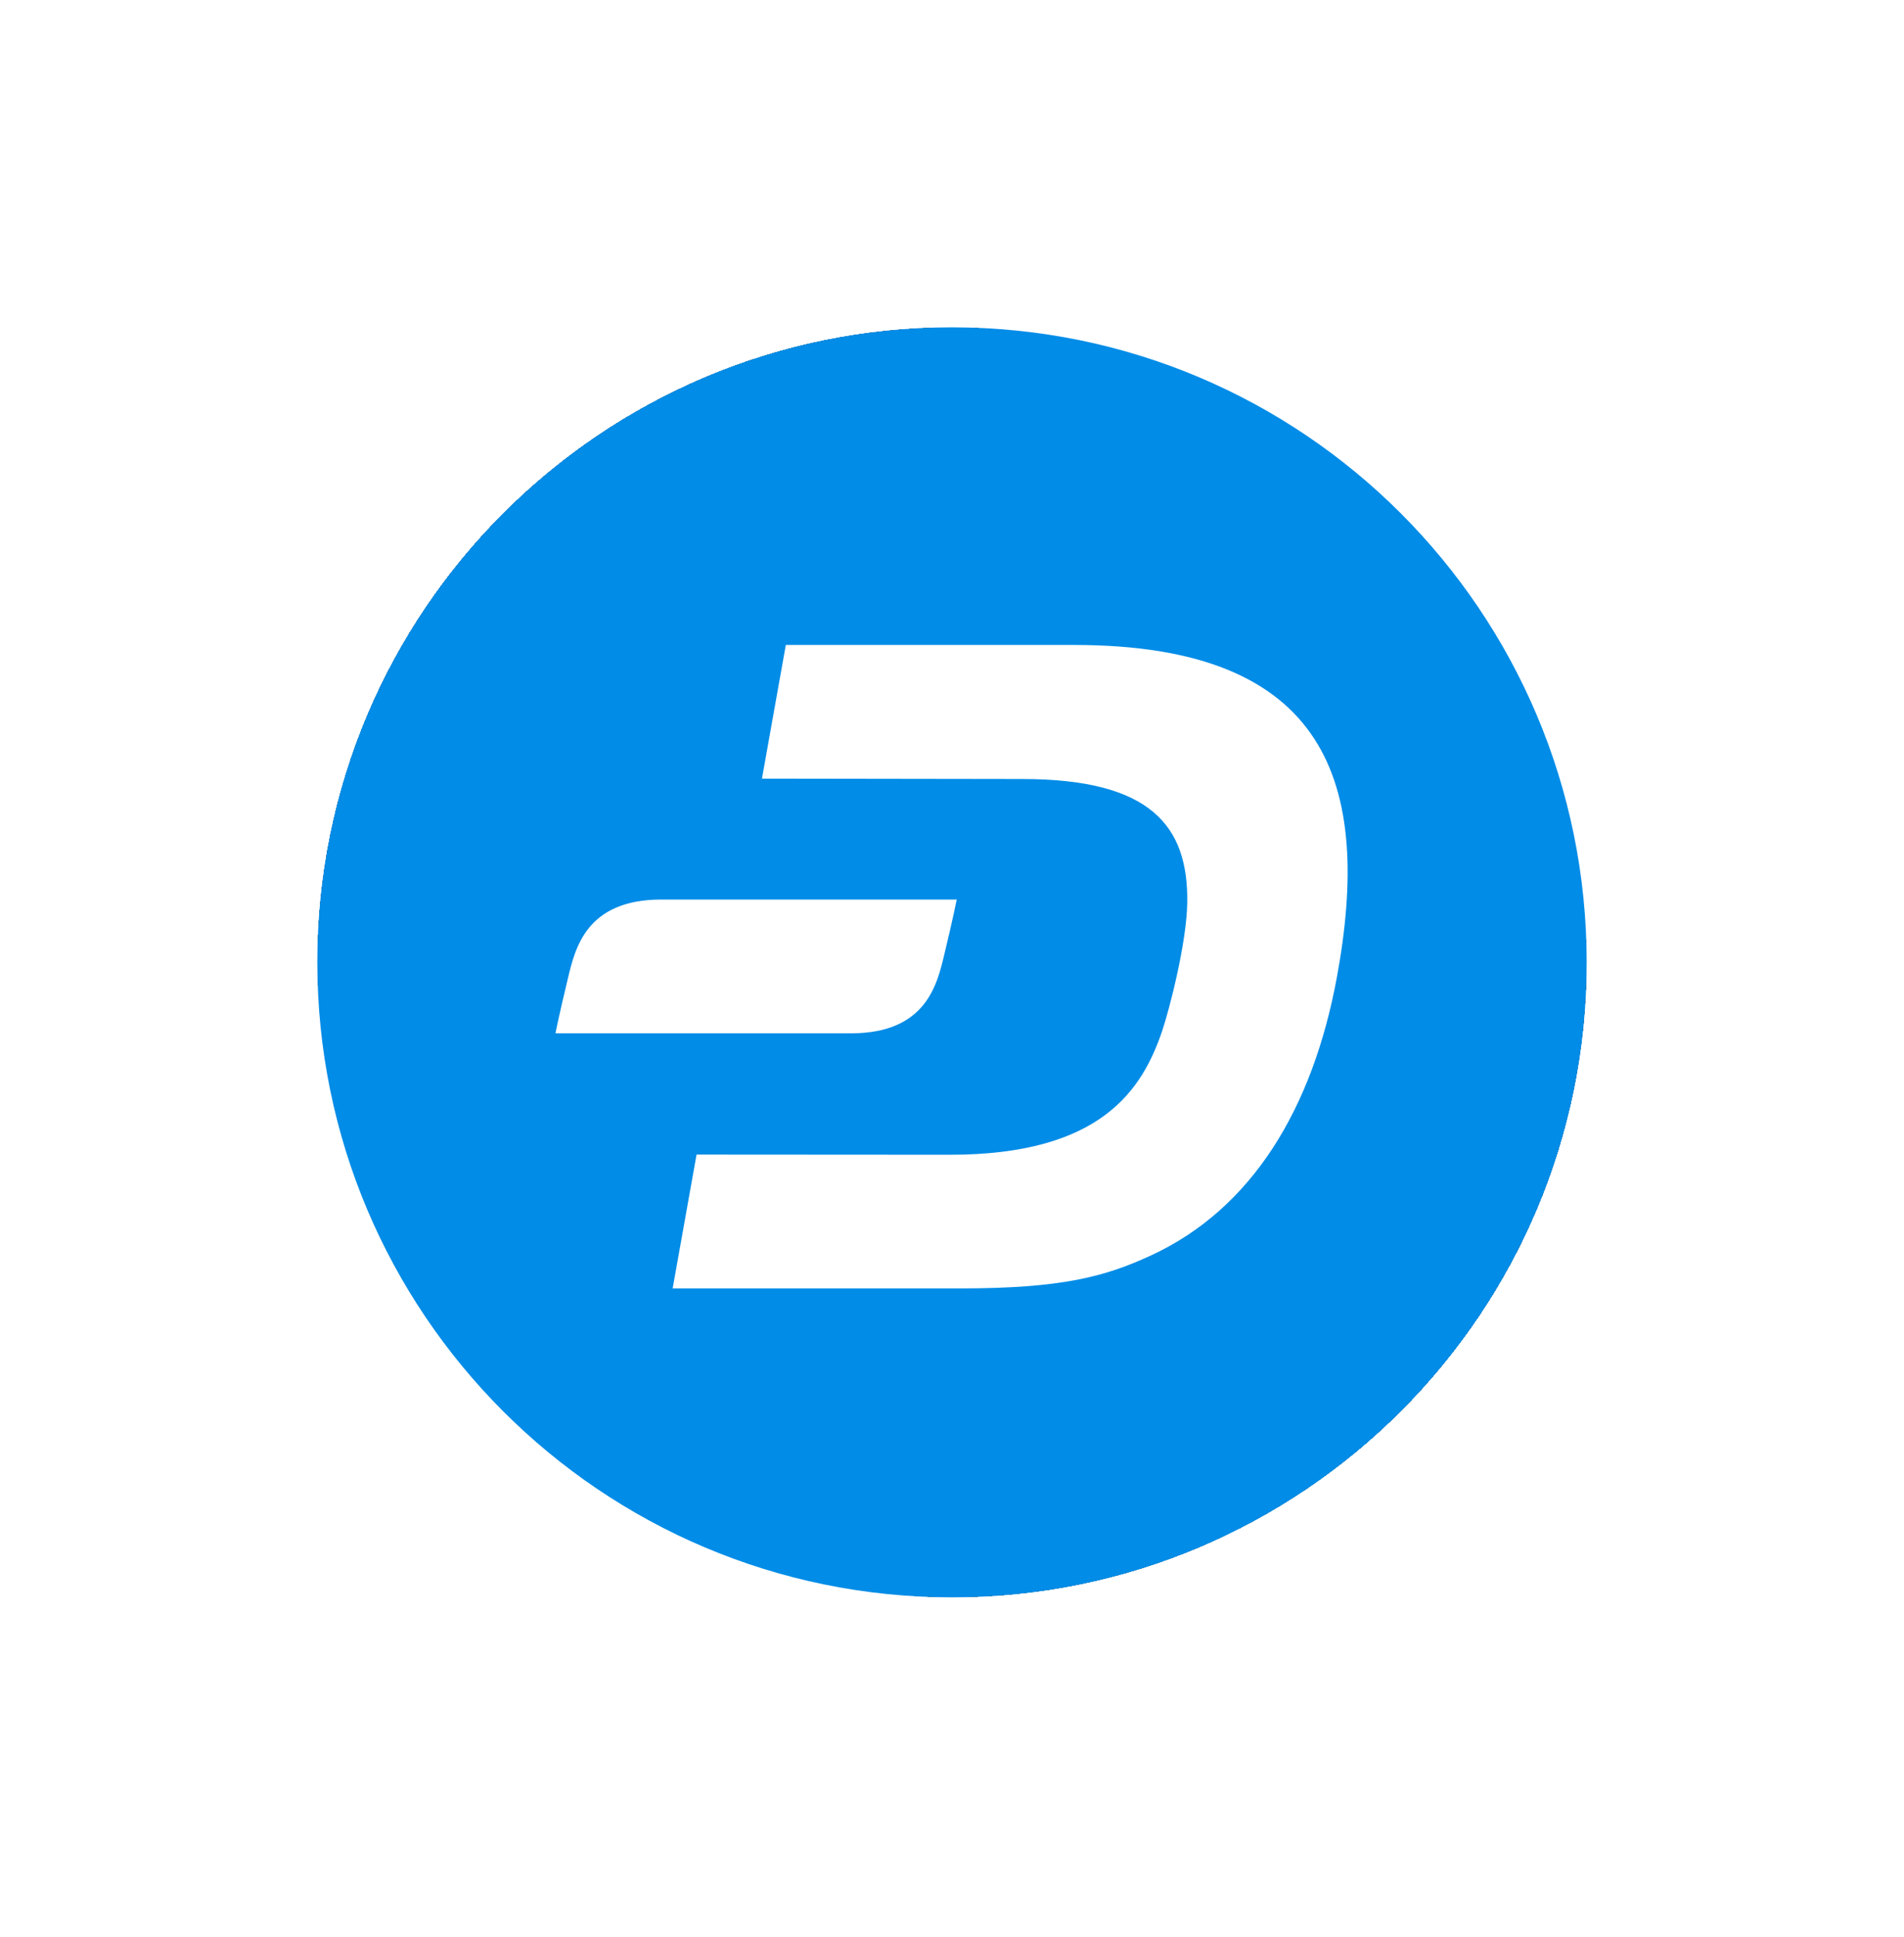 <svg width="60" height="61" viewBox="0 0 60 61" fill="none" xmlns="http://www.w3.org/2000/svg">
<g filter="url(#filter0_d_53_8631)">
<rect x="10" y="10.31" width="40" height="40" rx="20" fill="#757575" shape-rendering="crispEdges"/>
<g filter="url(#filter1_d_53_8631)">
<g clip-path="url(#clip0_53_8631)">
<path d="M30 50.31C41.046 50.31 50 41.356 50 30.31C50 19.264 41.046 10.31 30 10.31C18.954 10.31 10 19.264 10 30.31C10 41.356 18.954 50.31 30 50.31Z" fill="#008CE7"/>
<path d="M33.858 20.314H24.763L24.011 24.524L32.213 24.536C36.252 24.536 37.451 26.003 37.413 28.436C37.396 29.683 36.852 31.793 36.622 32.473C36.001 34.298 34.722 36.376 29.922 36.37L21.95 36.365L21.197 40.58H30.268C33.468 40.58 34.829 40.207 36.268 39.543C39.46 38.069 41.362 34.914 42.125 30.799C43.258 24.674 41.844 20.314 33.857 20.314H33.858Z" fill="white"/>
<path d="M29.759 30.057C30.055 28.826 30.149 28.332 30.149 28.332H20.842C18.462 28.332 18.122 29.882 17.895 30.82C17.599 32.046 17.504 32.546 17.504 32.546H26.814C29.193 32.546 29.533 30.996 29.759 30.057Z" fill="white"/>
</g>
</g>
</g>
<defs>
<filter id="filter0_d_53_8631" x="0" y="0.31" width="60" height="60" filterUnits="userSpaceOnUse" color-interpolation-filters="sRGB">
<feFlood flood-opacity="0" result="BackgroundImageFix"/>
<feColorMatrix in="SourceAlpha" type="matrix" values="0 0 0 0 0 0 0 0 0 0 0 0 0 0 0 0 0 0 127 0" result="hardAlpha"/>
<feOffset/>
<feGaussianBlur stdDeviation="5"/>
<feComposite in2="hardAlpha" operator="out"/>
<feColorMatrix type="matrix" values="0 0 0 0 0 0 0 0 0 0 0 0 0 0 0 0 0 0 0.1 0"/>
<feBlend mode="normal" in2="BackgroundImageFix" result="effect1_dropShadow_53_8631"/>
<feBlend mode="normal" in="SourceGraphic" in2="effect1_dropShadow_53_8631" result="shape"/>
</filter>
<filter id="filter1_d_53_8631" x="0" y="0.31" width="60" height="60" filterUnits="userSpaceOnUse" color-interpolation-filters="sRGB">
<feFlood flood-opacity="0" result="BackgroundImageFix"/>
<feColorMatrix in="SourceAlpha" type="matrix" values="0 0 0 0 0 0 0 0 0 0 0 0 0 0 0 0 0 0 127 0" result="hardAlpha"/>
<feOffset/>
<feGaussianBlur stdDeviation="5"/>
<feComposite in2="hardAlpha" operator="out"/>
<feColorMatrix type="matrix" values="0 0 0 0 0 0 0 0 0 0 0 0 0 0 0 0 0 0 0.1 0"/>
<feBlend mode="normal" in2="BackgroundImageFix" result="effect1_dropShadow_53_8631"/>
<feBlend mode="normal" in="SourceGraphic" in2="effect1_dropShadow_53_8631" result="shape"/>
</filter>
<clipPath id="clip0_53_8631">
<rect width="40" height="40" fill="white" transform="translate(10 10.31)"/>
</clipPath>
</defs>
</svg>
